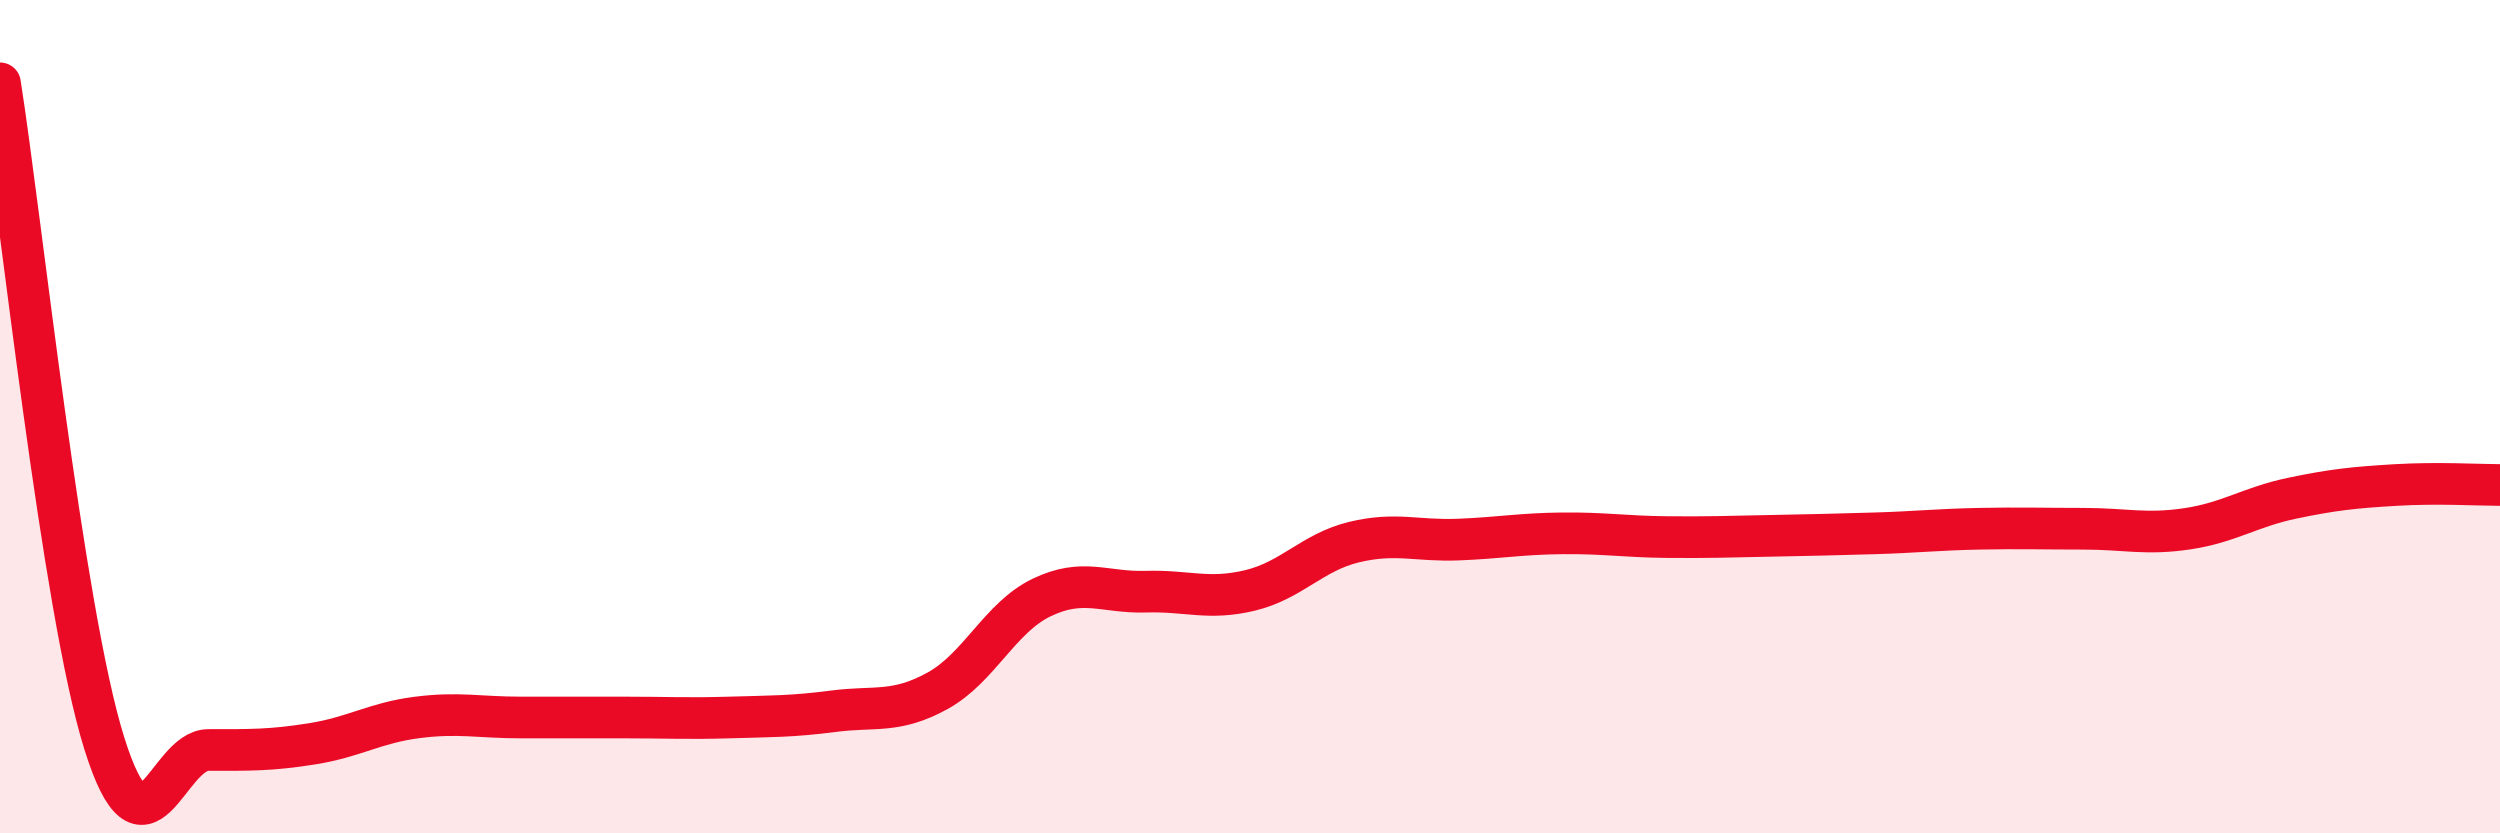 
    <svg width="60" height="20" viewBox="0 0 60 20" xmlns="http://www.w3.org/2000/svg">
      <path
        d="M 0,2 C 0.5,5.17 1.5,14.63 2.5,17.83 C 3.5,21.03 4,18 5,18 C 6,18 6.5,18.01 7.5,17.85 C 8.5,17.69 9,17.35 10,17.22 C 11,17.09 11.5,17.22 12.5,17.22 C 13.5,17.22 14,17.22 15,17.22 C 16,17.22 16.5,17.25 17.5,17.22 C 18.5,17.19 19,17.2 20,17.07 C 21,16.94 21.5,17.13 22.5,16.58 C 23.5,16.03 24,14.82 25,14.34 C 26,13.86 26.5,14.23 27.5,14.2 C 28.5,14.17 29,14.41 30,14.17 C 31,13.93 31.5,13.25 32.5,13.01 C 33.5,12.77 34,12.99 35,12.95 C 36,12.91 36.5,12.81 37.5,12.8 C 38.5,12.79 39,12.88 40,12.89 C 41,12.9 41.5,12.88 42.5,12.86 C 43.5,12.84 44,12.83 45,12.8 C 46,12.77 46.5,12.71 47.5,12.69 C 48.5,12.67 49,12.69 50,12.69 C 51,12.69 51.5,12.84 52.5,12.69 C 53.5,12.54 54,12.17 55,11.96 C 56,11.75 56.5,11.7 57.5,11.64 C 58.5,11.58 59.5,11.64 60,11.64L60 20L0 20Z"
        fill="#EB0A25"
        opacity="0.1"
        stroke-linecap="round"
        stroke-linejoin="round"
      />
      <path
        d="M 0,2 C 0.5,5.17 1.5,14.63 2.5,17.83 C 3.5,21.03 4,18 5,18 C 6,18 6.5,18.01 7.5,17.85 C 8.5,17.69 9,17.35 10,17.22 C 11,17.09 11.5,17.22 12.5,17.22 C 13.5,17.22 14,17.22 15,17.22 C 16,17.22 16.5,17.25 17.5,17.22 C 18.5,17.19 19,17.2 20,17.07 C 21,16.94 21.5,17.13 22.5,16.58 C 23.5,16.03 24,14.82 25,14.34 C 26,13.86 26.5,14.23 27.5,14.2 C 28.5,14.17 29,14.41 30,14.17 C 31,13.93 31.5,13.25 32.5,13.01 C 33.5,12.77 34,12.99 35,12.95 C 36,12.91 36.5,12.81 37.5,12.8 C 38.5,12.79 39,12.88 40,12.89 C 41,12.9 41.5,12.88 42.5,12.86 C 43.5,12.84 44,12.83 45,12.8 C 46,12.77 46.5,12.71 47.5,12.69 C 48.5,12.67 49,12.69 50,12.69 C 51,12.69 51.5,12.84 52.5,12.69 C 53.5,12.54 54,12.17 55,11.96 C 56,11.75 56.5,11.7 57.5,11.64 C 58.5,11.58 59.5,11.64 60,11.64"
        stroke="#EB0A25"
        stroke-width="1"
        fill="none"
        stroke-linecap="round"
        stroke-linejoin="round"
      />
    </svg>
  